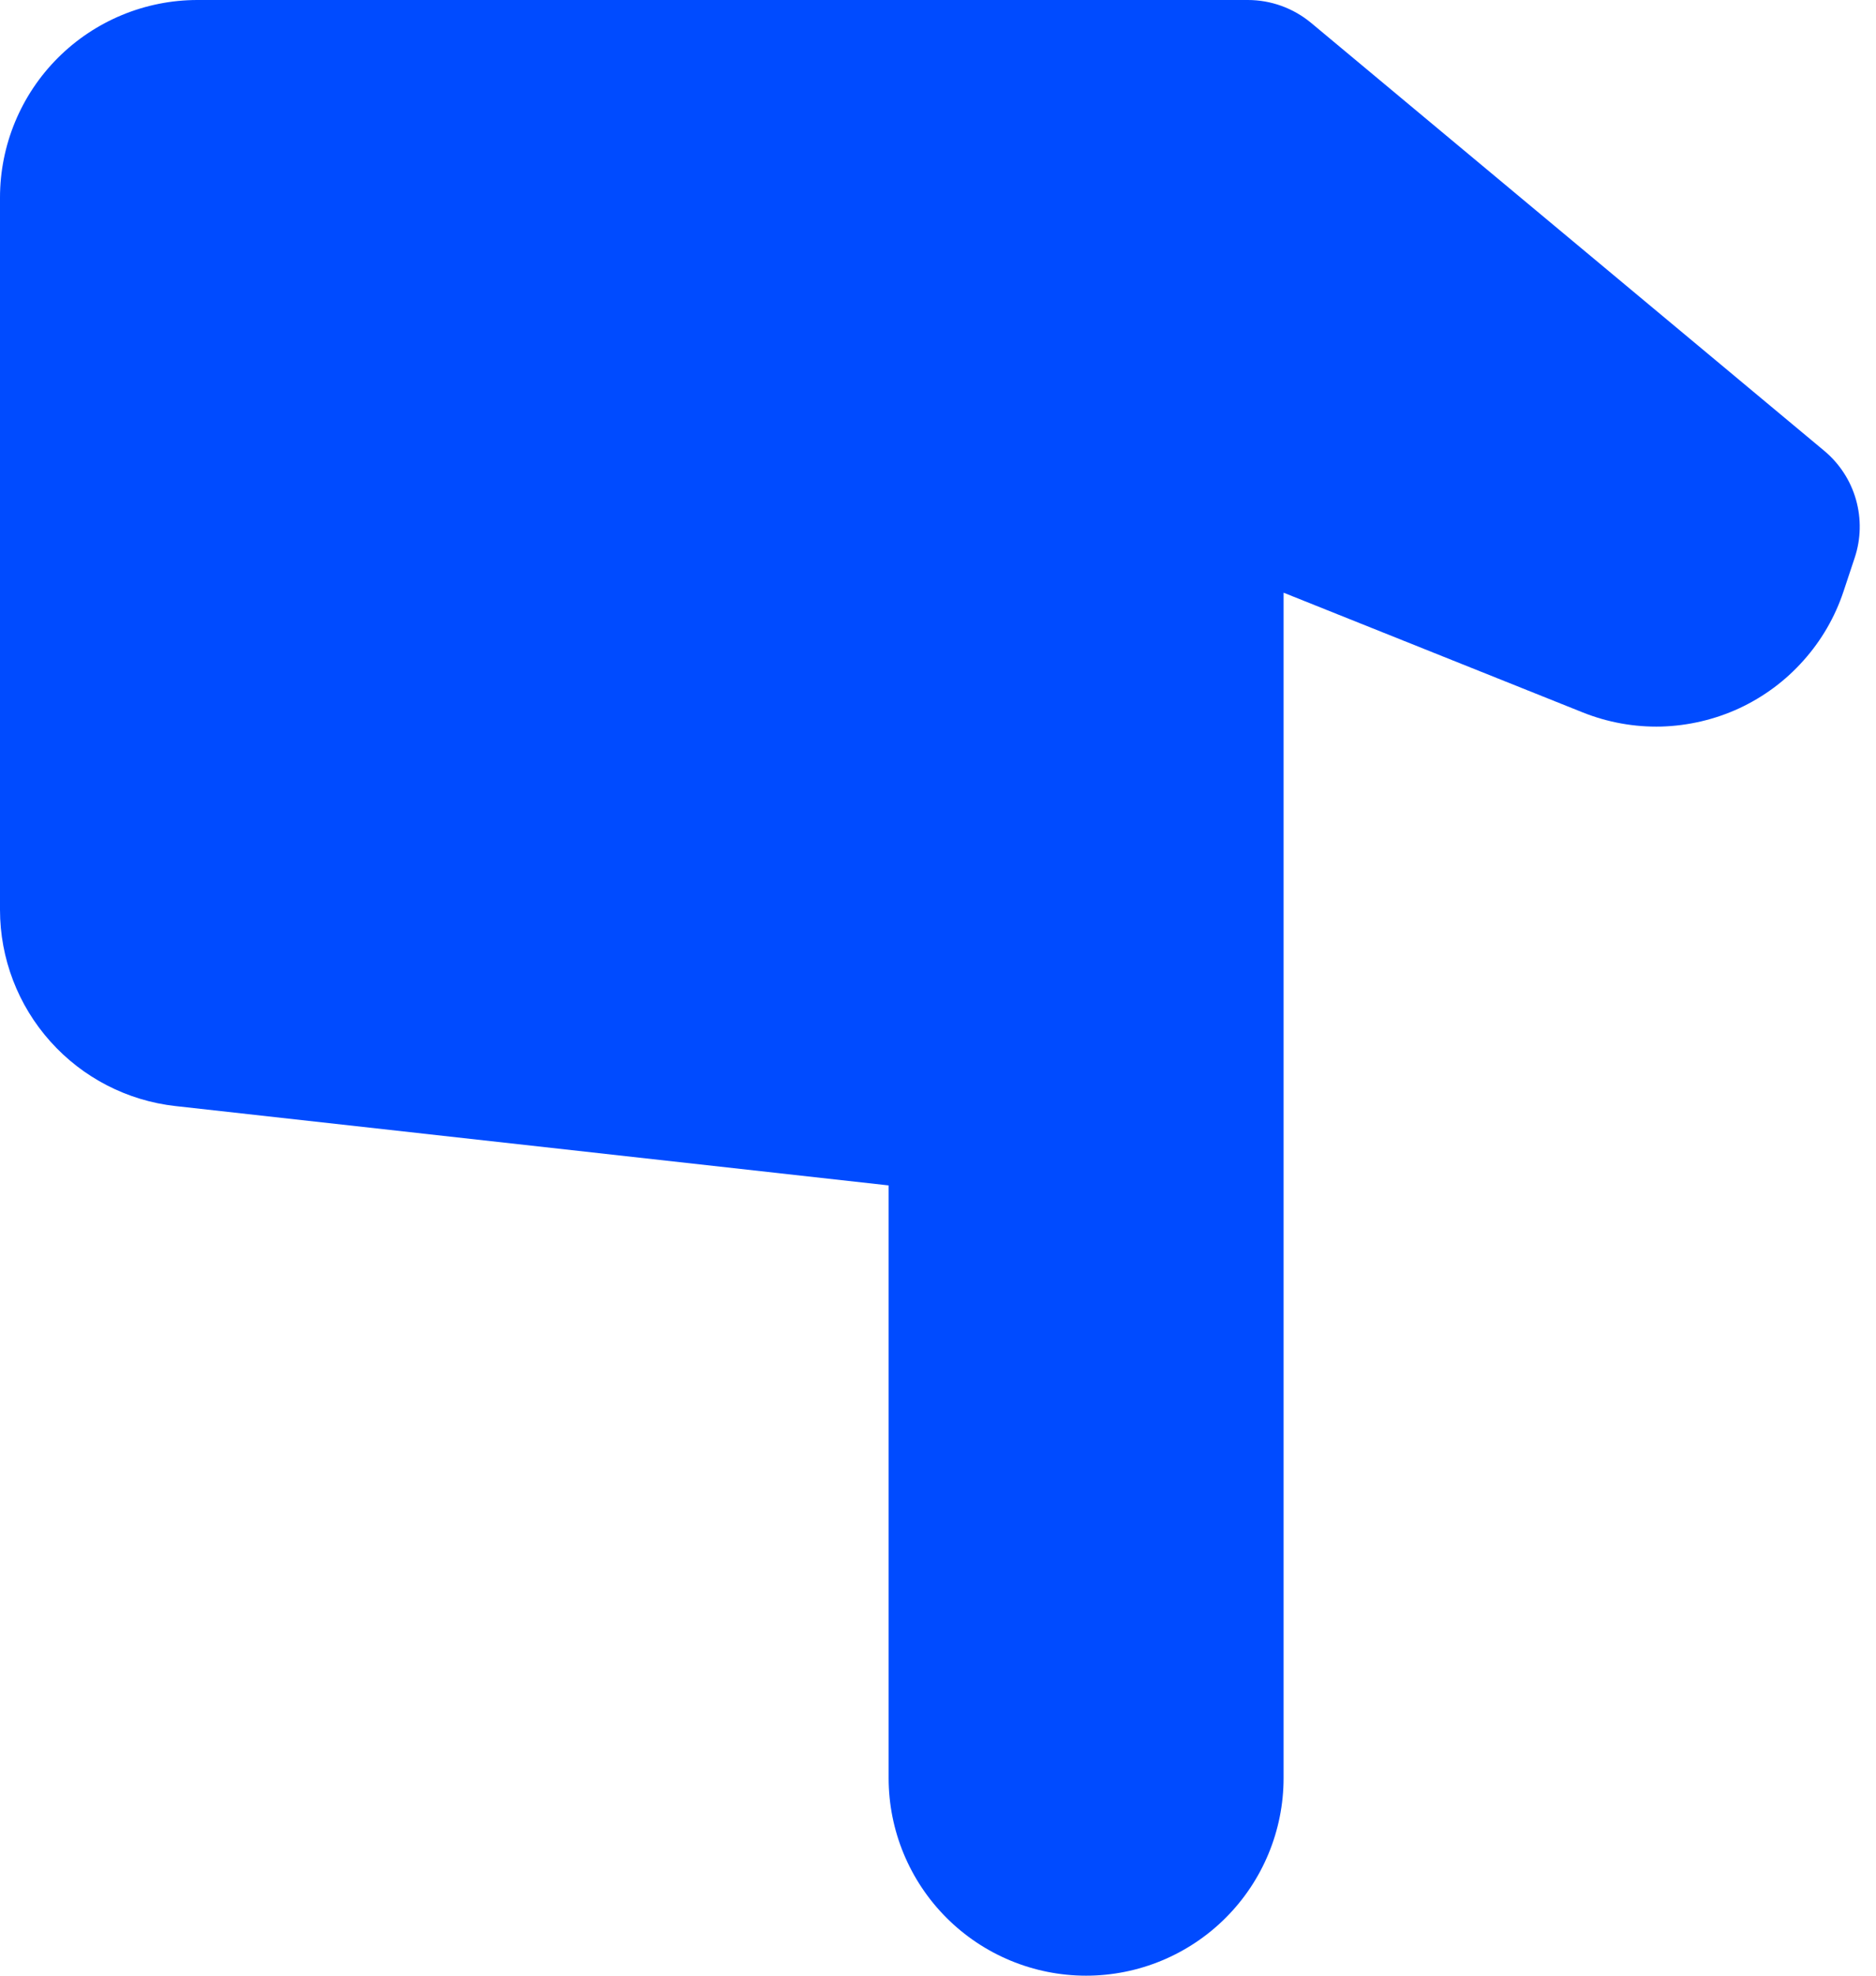 <svg width="19" height="20" viewBox="0 0 19 20" fill="none" xmlns="http://www.w3.org/2000/svg">
<path d="M13.278 0.231C13.098 0.082 12.872 -0 12.638 2.82162e-07H2C1.47 2.82162e-07 0.961 0.211 0.586 0.586C0.211 0.961 0 1.47 0 2V9.21C0 9.702 0.182 10.177 0.51 10.543C0.838 10.91 1.29 11.143 1.779 11.197L9 12V18C9 18.53 9.211 19.039 9.586 19.414C9.961 19.789 10.47 20 11 20C11.53 20 12.039 19.789 12.414 19.414C12.789 19.039 13 18.53 13 18V6L16.03 7.212C16.283 7.313 16.554 7.362 16.827 7.355C17.099 7.347 17.368 7.284 17.615 7.17C17.862 7.055 18.084 6.891 18.265 6.687C18.447 6.484 18.585 6.246 18.671 5.987L18.784 5.647C18.848 5.456 18.852 5.251 18.797 5.057C18.742 4.864 18.63 4.692 18.475 4.563L13.278 0.231Z" fill="#004BFF"/>
</svg>
